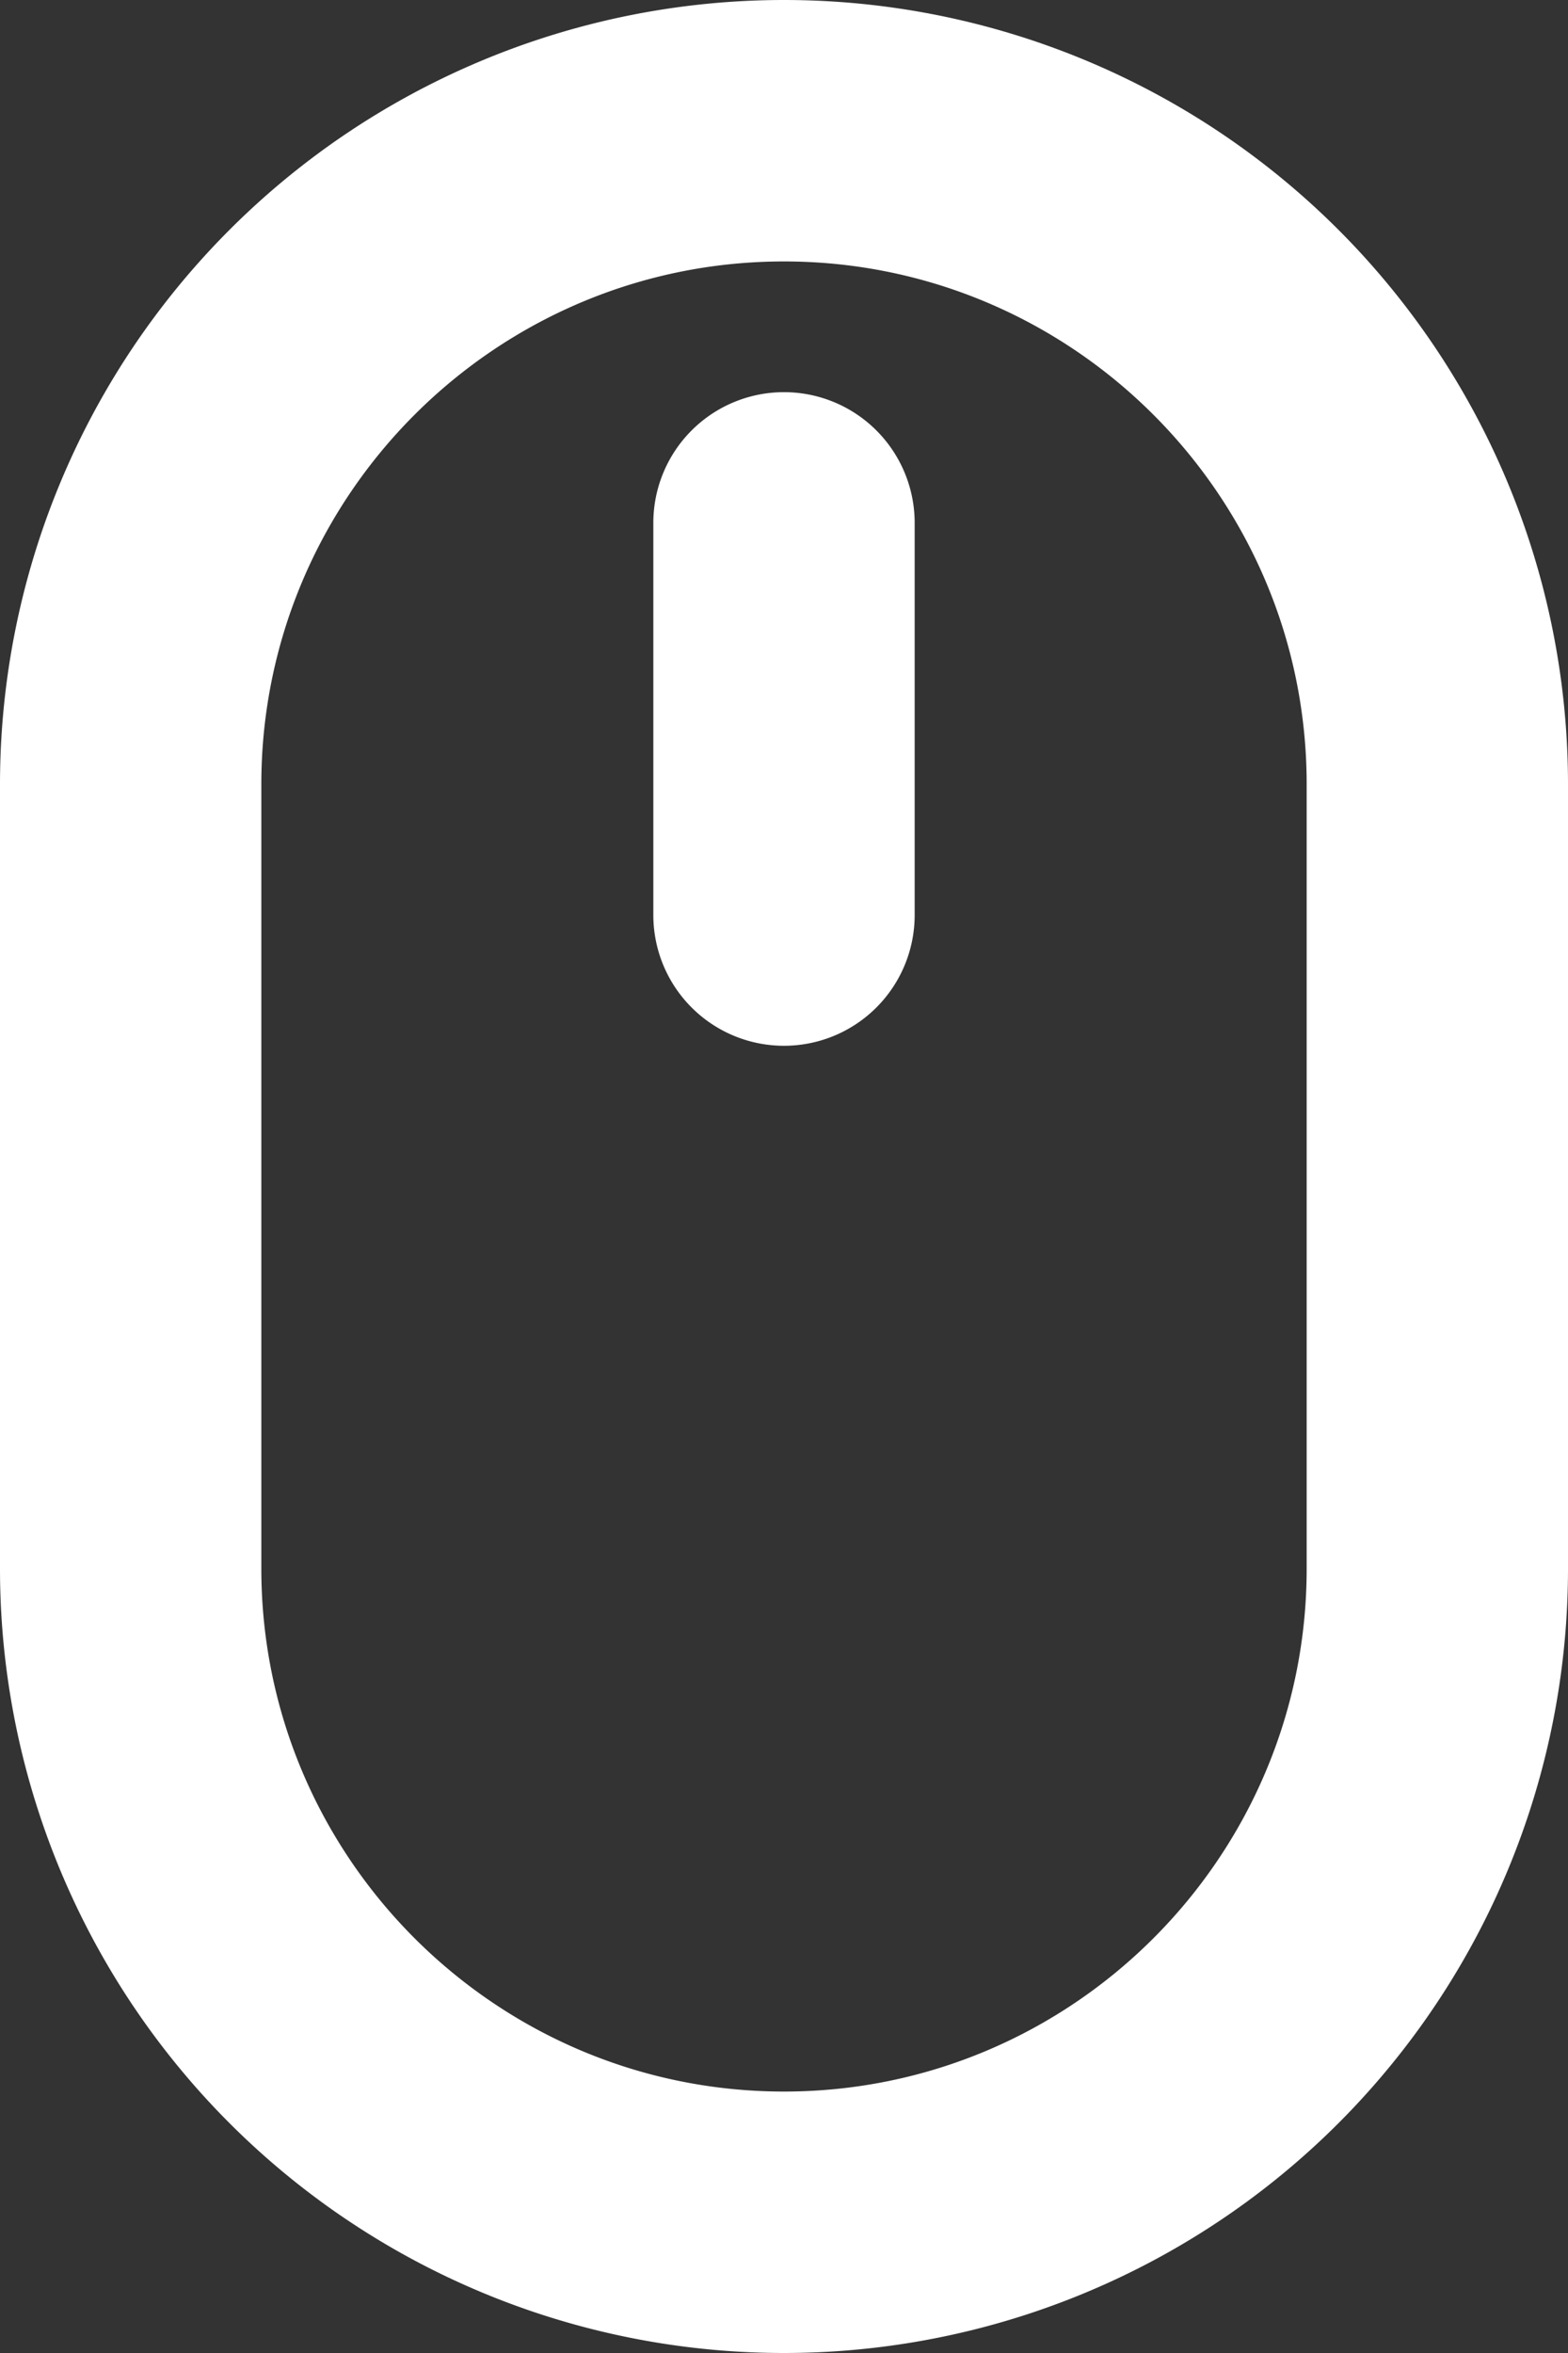 <svg width="12" height="18" xmlns="http://www.w3.org/2000/svg"><rect width="100%" height="100%" fill="#333333" stroke="none"/><path d="M6 3a1 1 0 0 0-1 1v3a1 1 0 0 0 2 0V4a1 1 0 0 0-1-1zm4 9c0 2.206-1.794 4-4 4s-4-1.794-4-4V6c0-2.206 1.794-4 4-4s4 1.794 4 4v6zM6 0a6 6 0 0 0-6 6v6a6 6 0 0 0 12 0V6a6 6 0 0 0-6-6z" fill="#fff"/></svg>